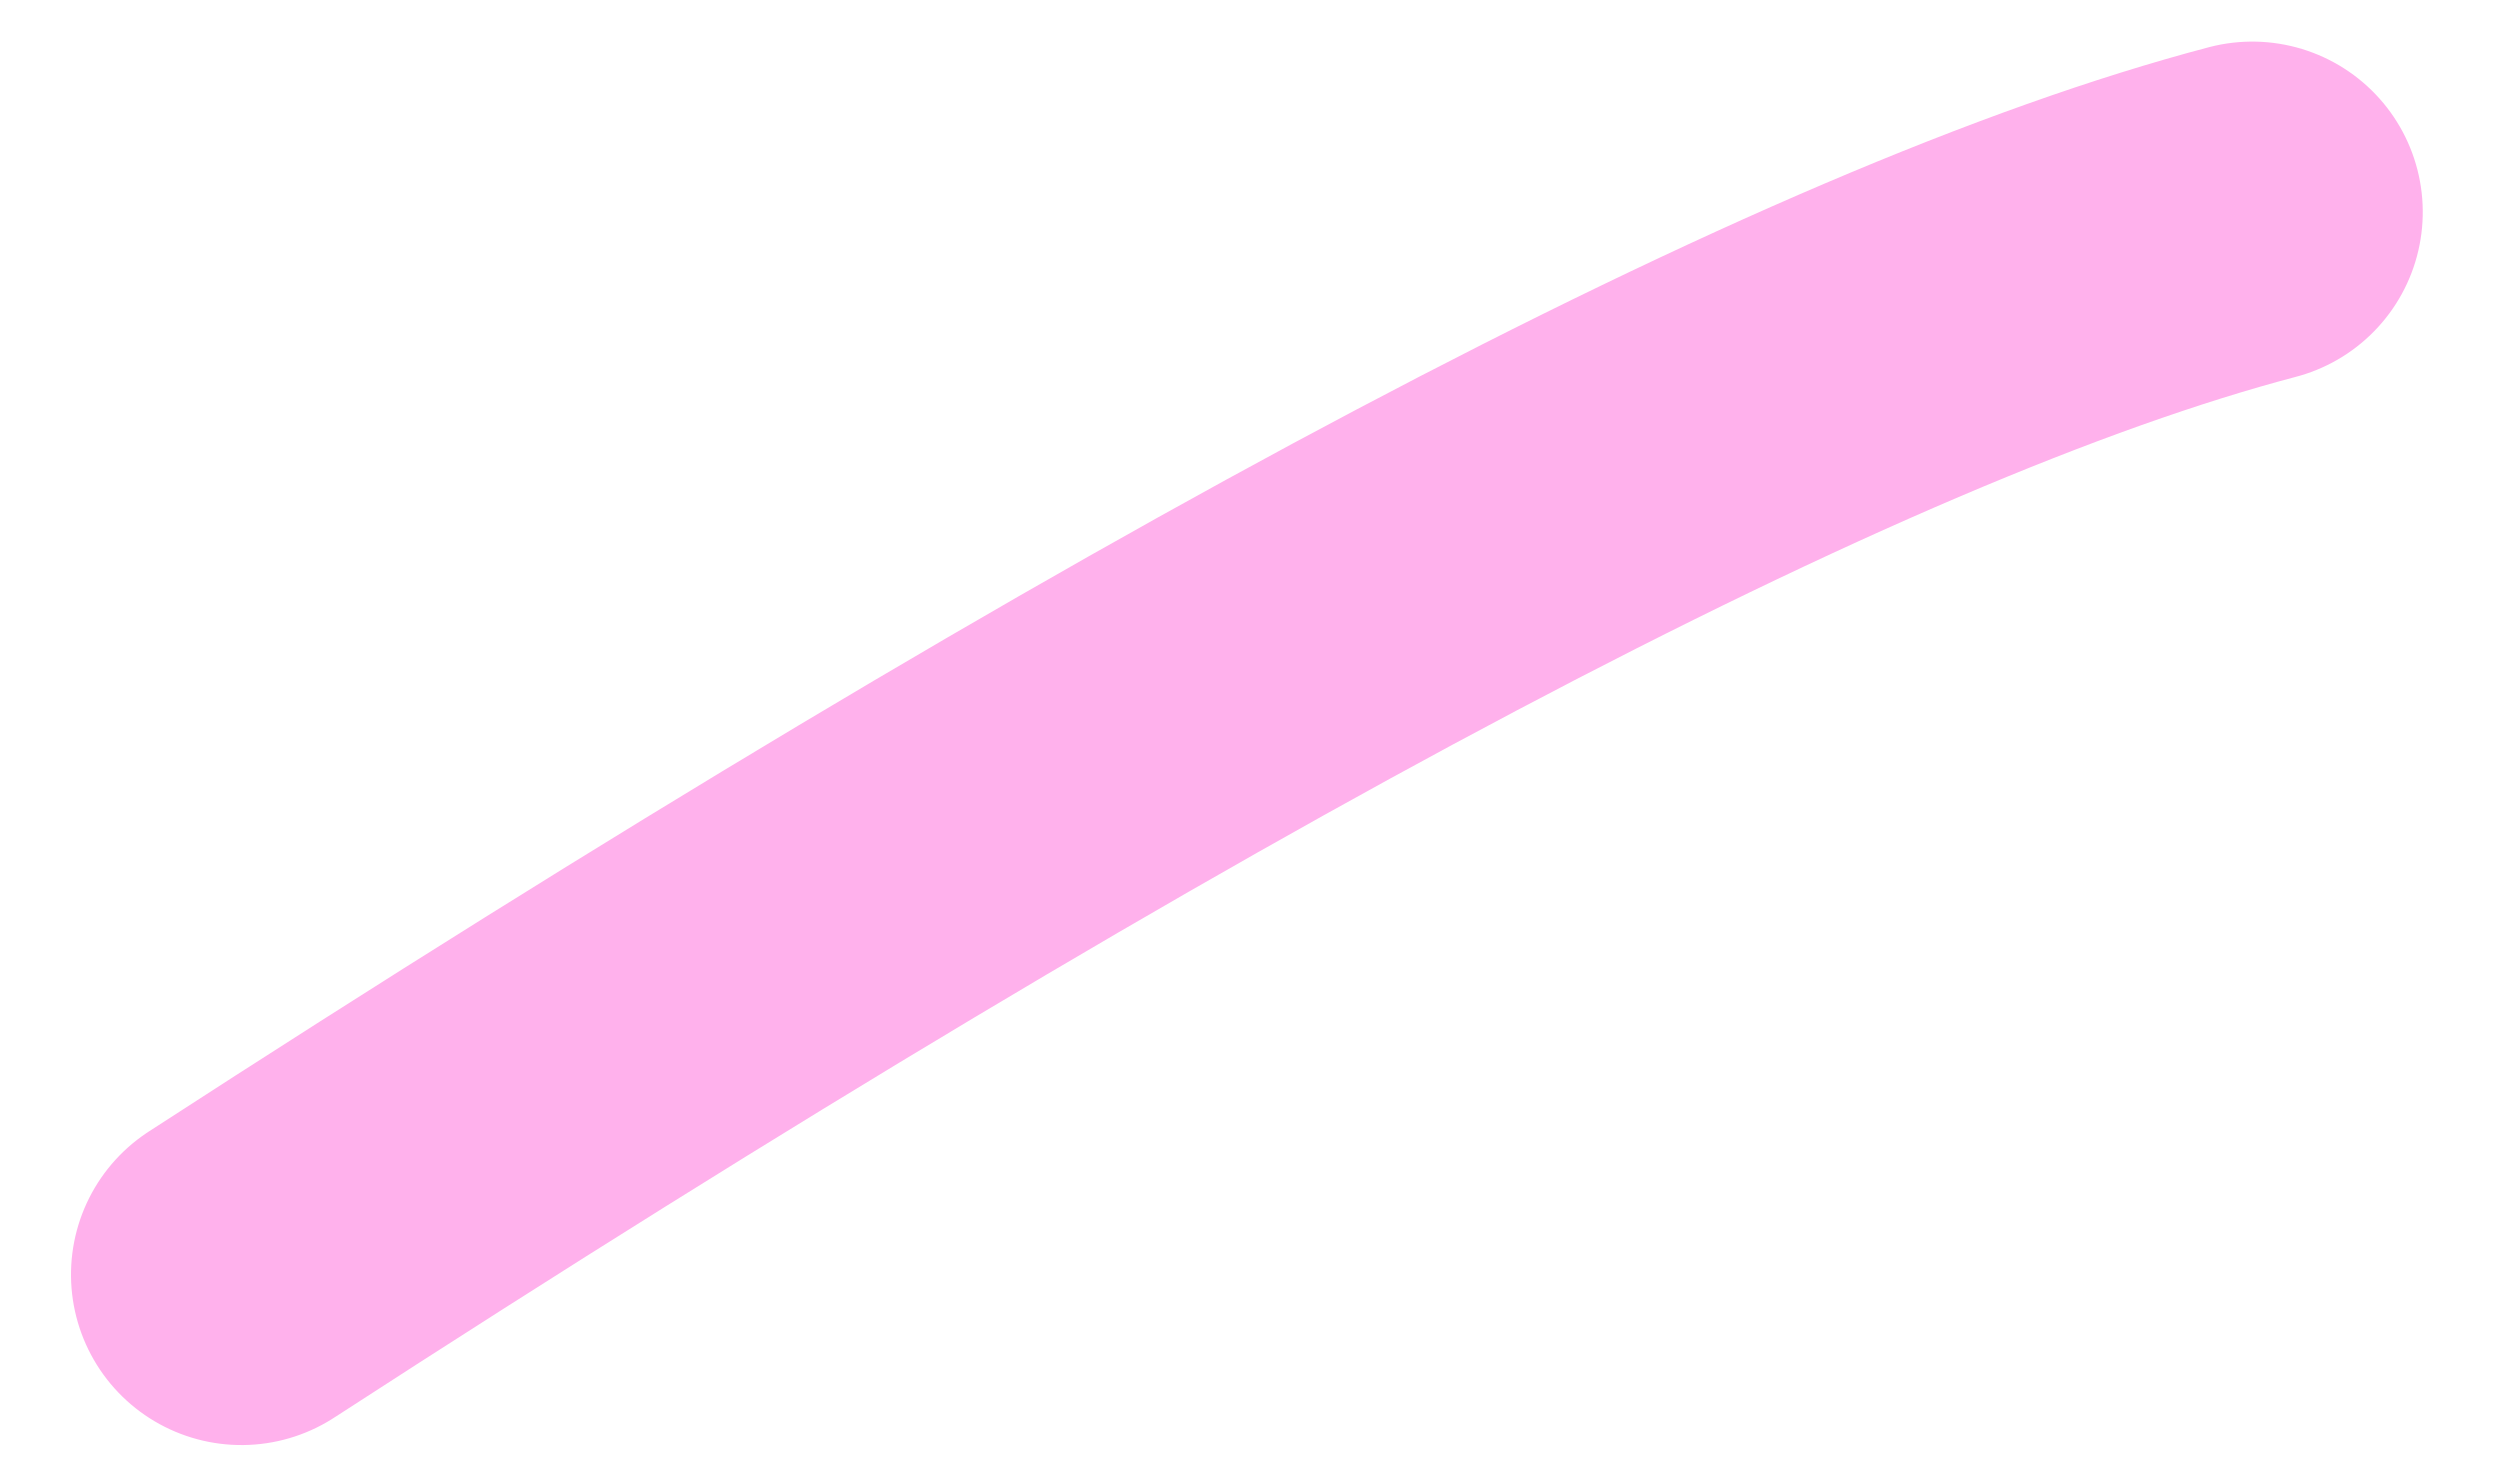 <?xml version="1.0" encoding="UTF-8"?>
<svg width="22px" height="13px" viewBox="0 0 22 13" version="1.1" xmlns="http://www.w3.org/2000/svg" xmlns:xlink="http://www.w3.org/1999/xlink">
    <!-- Generator: sketchtool 53 (72520) - https://sketchapp.com -->
    <title>14B1FD60-24E5-4078-BFDA-18D6B3A5D5AC</title>
    <desc>Created with sketchtool.</desc>
    <g id="Page-1" stroke="none" stroke-width="1" fill="none" fill-rule="evenodd" stroke-linecap="round" stroke-linejoin="round">
        <g id="01_Index" transform="translate(-1385, -251)" fill-rule="nonzero" stroke="#FFB1EC" stroke-width="3">
            <g id="Banner" transform="translate(-54, -261)">
                <g id="Shape-1" transform="translate(115, 348)">
                    <path d="M1324.91,170.183 C1334.577,169.683 1341.244,169.933 1344.91,170.933" id="Path-14" transform="translate(1334.91, 170.433) rotate(-30) translate(-1334.91, -170.433) "></path>
                </g>
            </g>
        </g>
    </g>
</svg>